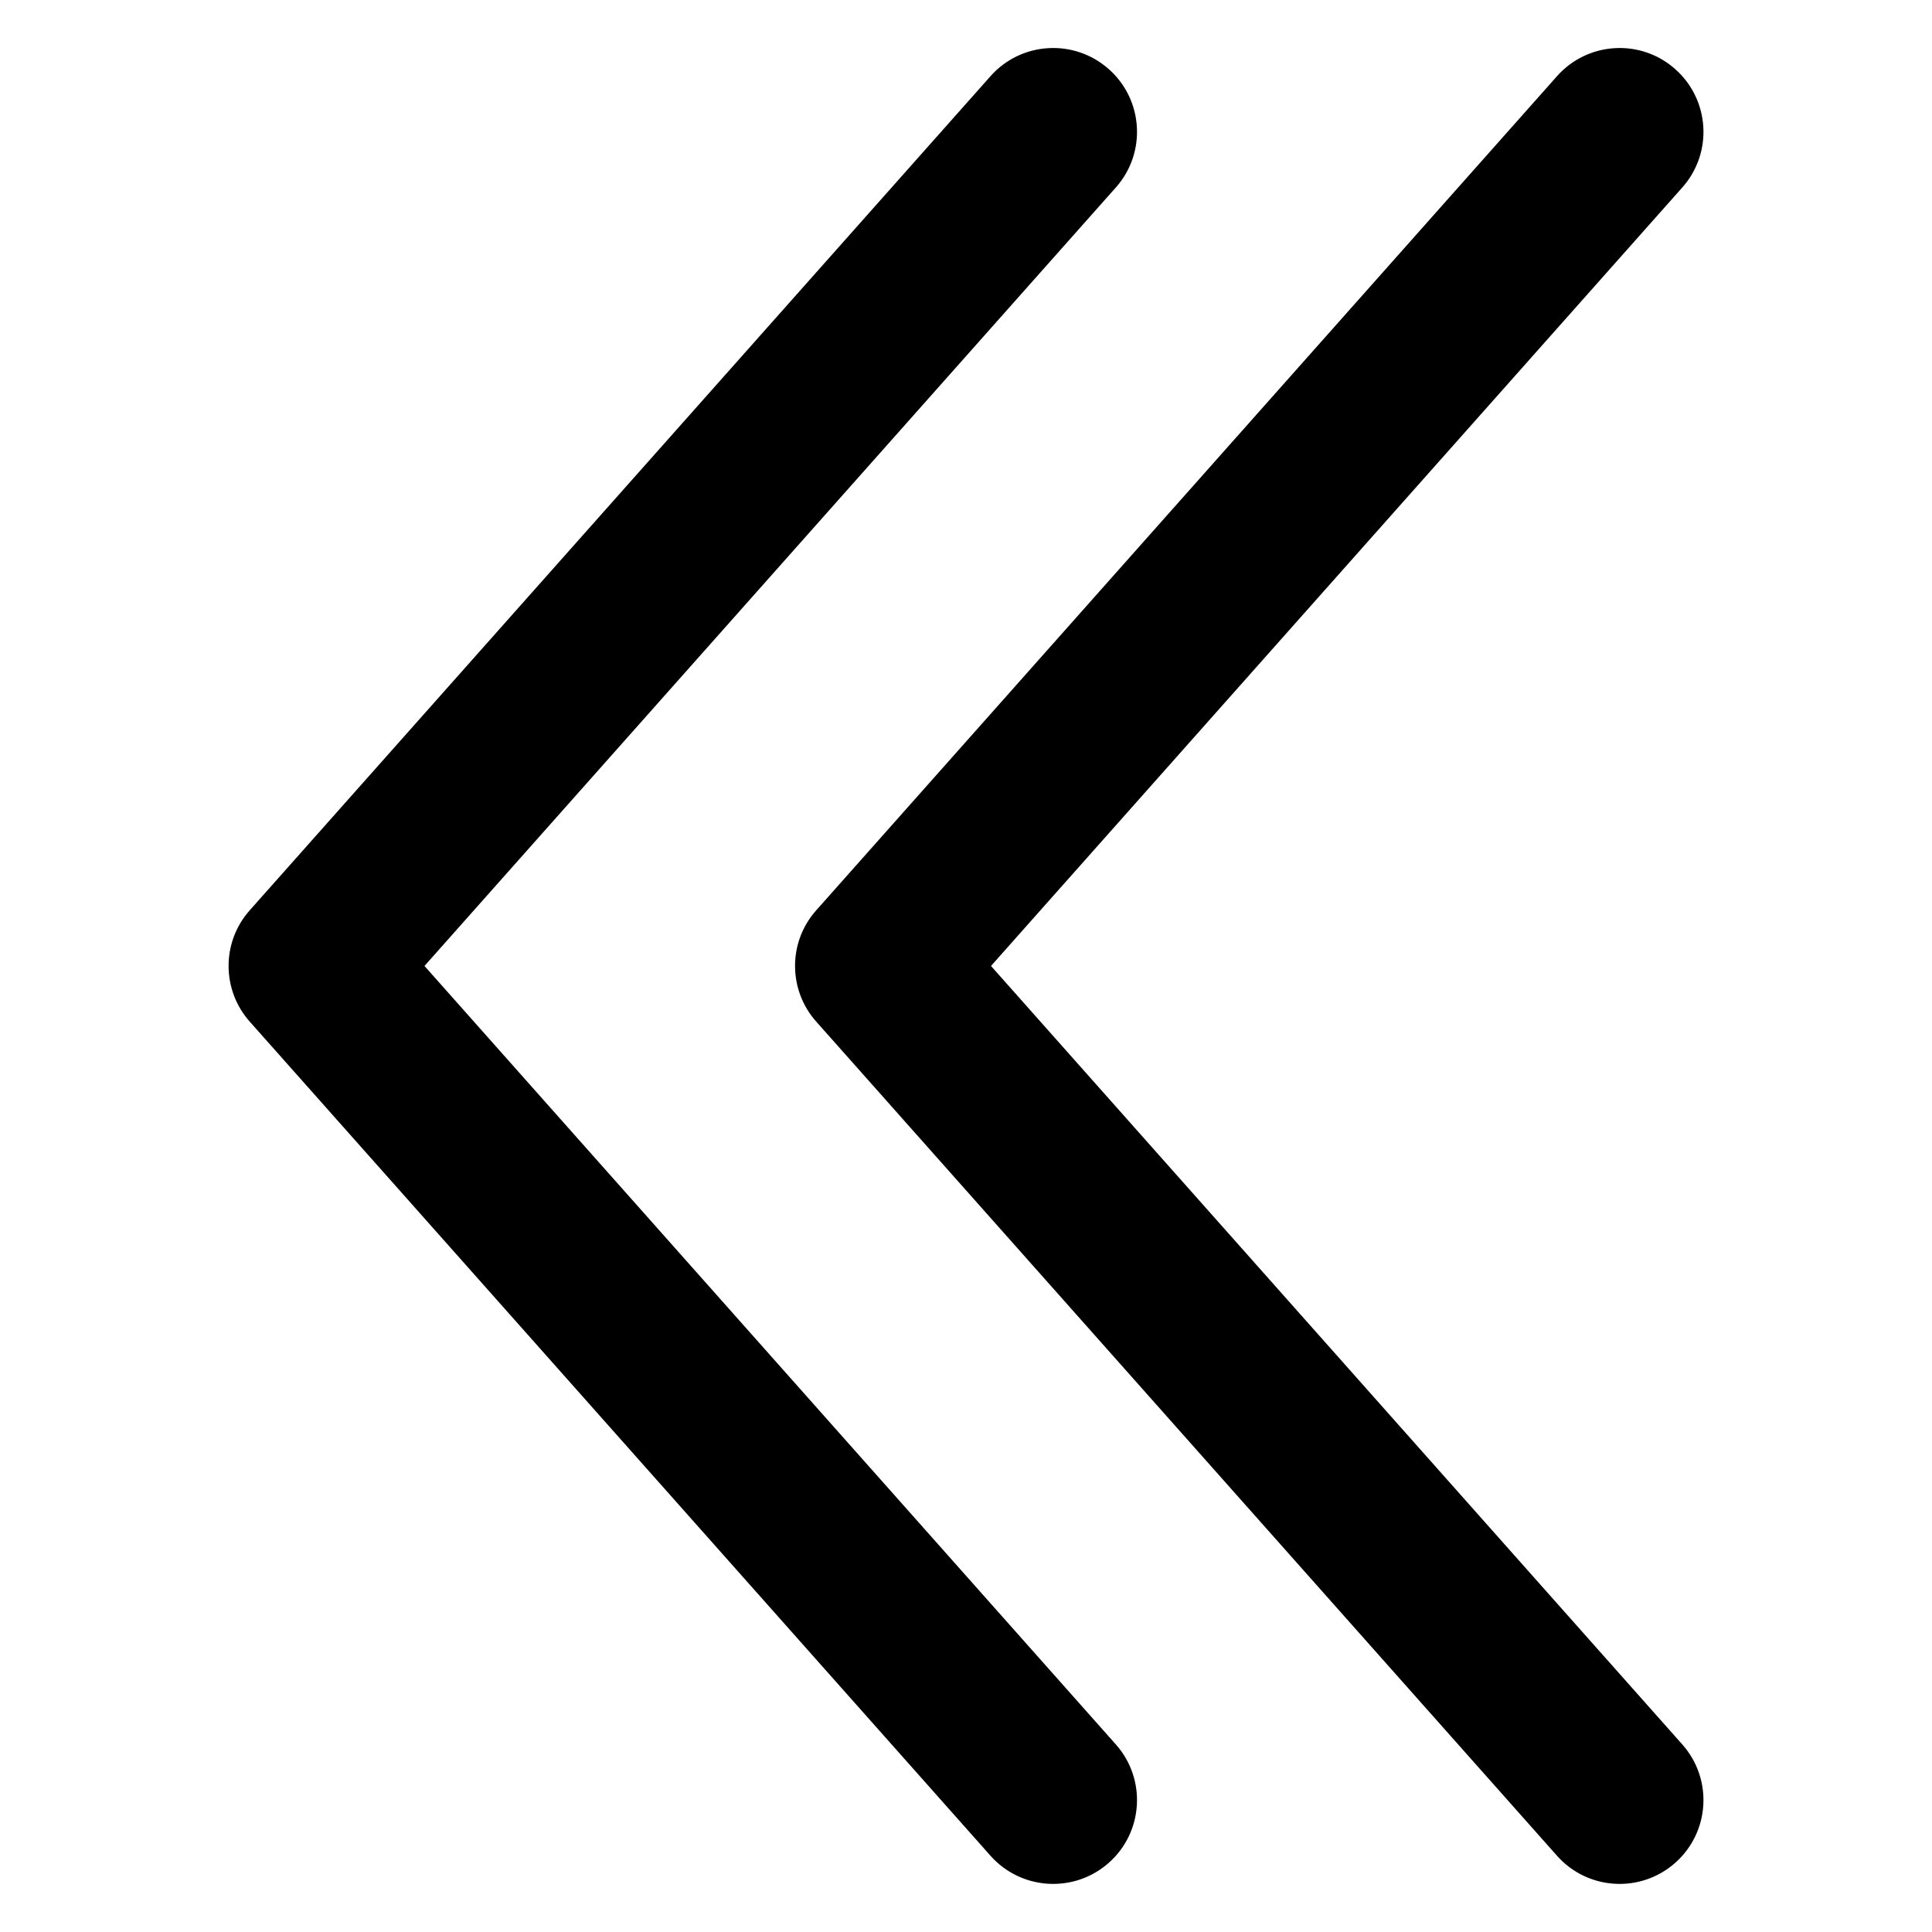 <?xml version="1.0" encoding="UTF-8"?>
<!-- Uploaded to: ICON Repo, www.iconrepo.com, Generator: ICON Repo Mixer Tools -->
<svg fill="#000000" width="800px" height="800px" version="1.1" viewBox="144 144 512 512" xmlns="http://www.w3.org/2000/svg">
 <path d="m406.46 164.22c8.133-9.191 22.172-10.051 31.363-1.918 9.191 8.133 10.051 22.172 1.918 31.348l-183.25 206.34 183.25 206.34c8.133 9.191 7.269 23.23-1.918 31.348-9.191 8.133-23.23 7.269-31.363-1.918l-196.2-220.93c-7.453-8.281-7.664-21.023-0.105-29.562l196.32-221.06zm150.13 0c8.133-9.191 22.172-10.051 31.348-1.918 9.191 8.133 10.051 22.172 1.918 31.348l-183.23 206.34 183.23 206.34c8.133 9.191 7.269 23.23-1.918 31.348-9.191 8.133-23.23 7.269-31.348-1.918l-196.2-220.93c-7.465-8.281-7.68-21.023-0.105-29.562l196.32-221.06z"/>
</svg>